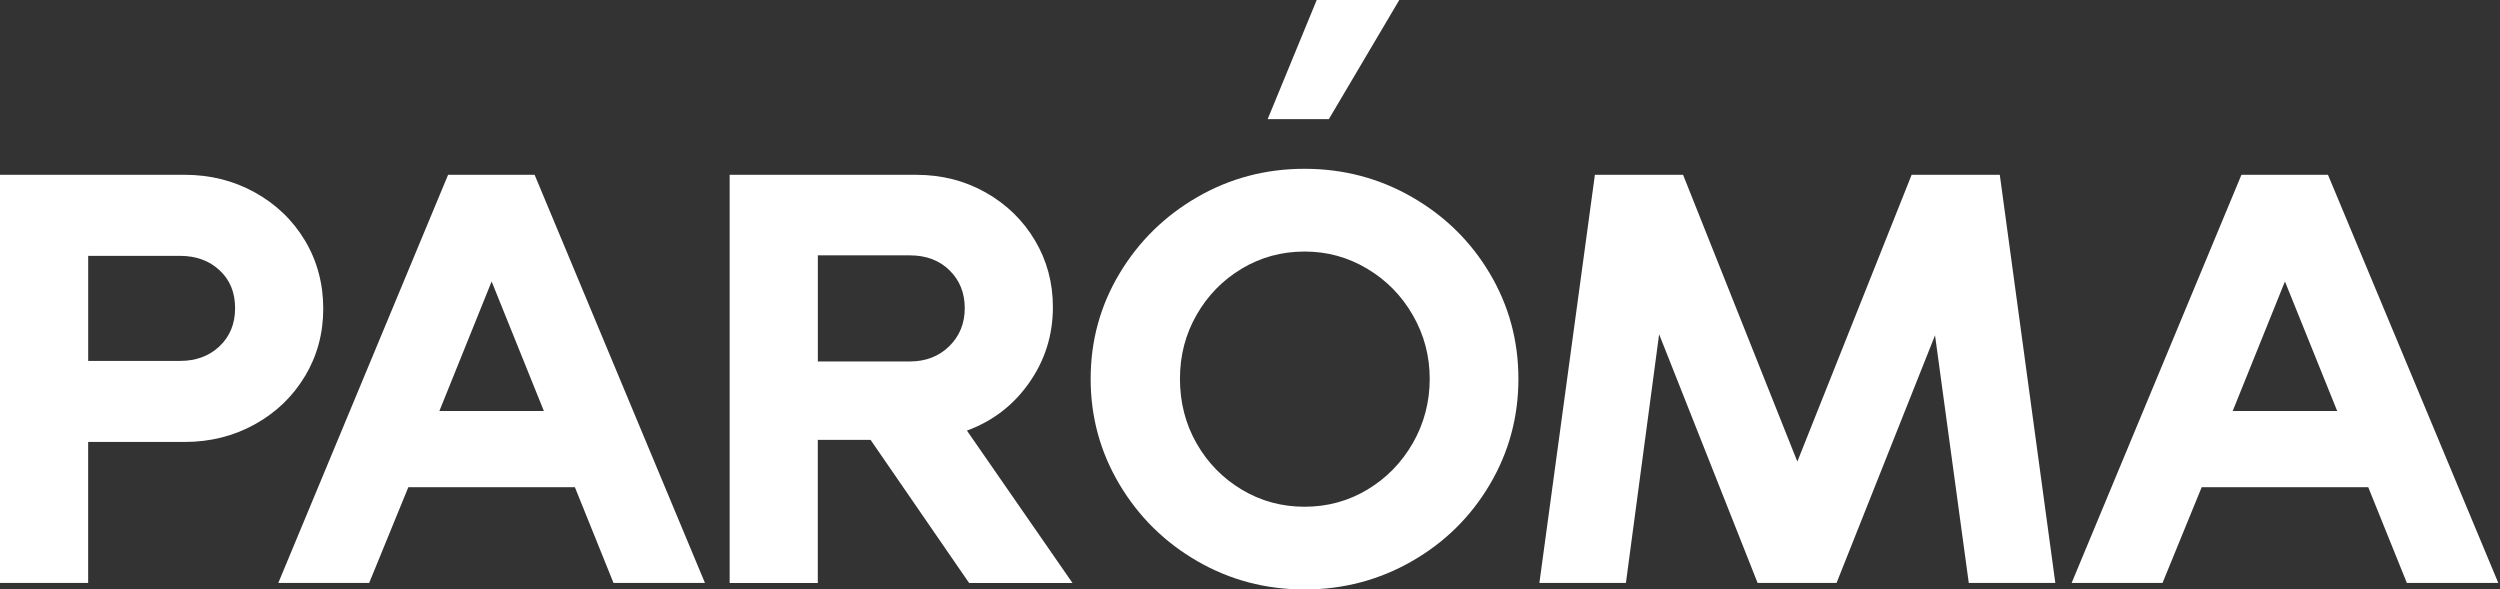<?xml version="1.0" encoding="UTF-8"?> <svg xmlns="http://www.w3.org/2000/svg" id="_Слой_1" data-name="Слой 1" viewBox="0 0 827 195"><rect x="0" y="0" width="827" height="195" fill="#333333" stroke="none"/><defs><style> .cls-1 { fill: #fff; stroke-width: 0px; } </style></defs><path class="cls-1" d="M100.9,124.43c4.02-6.72,6.03-14.16,6.03-22.33s-2.01-15.78-6.03-22.5c-4.02-6.72-9.54-12.03-16.56-15.93-7.02-3.9-14.79-5.85-23.31-5.85h0s-61.03,0-61.03,0v135.01h29.16v-46.63h31.86c8.52,0,16.29-1.95,23.31-5.85,7.02-3.9,12.54-9.21,16.56-15.93ZM72.64,114.53c-3.42,3.24-7.77,4.86-13.05,4.86h-30.42v-34.75h30.42c5.28,0,9.63,1.59,13.05,4.77,3.42,3.18,5.13,7.35,5.13,12.51s-1.71,9.36-5.13,12.6Z"></path><path class="cls-1" d="M148.23,57.82l-56.17,135.02h30.06l12.96-31.68h55.09l12.78,31.68h30.25l-56.35-135.02h-28.62ZM145.35,135.95l17.28-42.84,17.28,42.84h-34.56Z"></path><path class="cls-1" d="M770.09,57.82h-28.62l-56.17,135.02h30.06l12.96-31.68h55.09l12.78,31.68h30.25l-56.35-135.02ZM738.58,135.95l17.28-42.84,17.28,42.84h-34.56Z"></path><path class="cls-1" d="M340.47,126.59c5.22-7.44,7.83-15.78,7.83-25.02,0-8.04-1.98-15.39-5.94-22.05-3.96-6.66-9.39-11.94-16.29-15.84-6.9-3.9-14.55-5.85-22.95-5.85h-61.75v135.02h29.16v-47.34h17.46l32.59,47.34h34.2l-34.92-50.41c8.52-3.12,15.39-8.4,20.61-15.84ZM314.01,114.53c-3.42,3.36-7.77,5.04-13.05,5.04h-30.42v-35.1h30.42c5.4,0,9.78,1.65,13.14,4.95,3.36,3.3,5.04,7.47,5.04,12.51s-1.71,9.24-5.13,12.6Z"></path><polygon class="cls-1" points="632.37 57.82 594.56 152.69 556.76 57.82 527.59 57.82 509.23 192.84 537.85 192.84 548.84 110.57 581.42 192.84 607.53 192.84 640.11 110.92 651.27 192.84 679.9 192.84 661.53 57.82 632.37 57.82"></polygon><path class="cls-1" d="M467.1,65.2c-10.86-6.24-22.71-9.36-35.56-9.36s-24.66,3.12-35.47,9.36c-10.8,6.24-19.38,14.67-25.74,25.29-6.36,10.62-9.54,22.24-9.54,34.84s3.18,24.24,9.54,34.92c6.36,10.68,14.94,19.14,25.74,25.38,10.8,6.24,22.62,9.36,35.47,9.36s24.69-3.12,35.56-9.36c10.86-6.24,19.44-14.7,25.74-25.38,6.3-10.68,9.45-22.32,9.45-34.92s-3.15-24.22-9.45-34.84c-6.3-10.62-14.88-19.05-25.74-25.29ZM467.37,146.57c-3.72,6.48-8.74,11.61-15.03,15.39-6.3,3.78-13.23,5.67-20.79,5.67s-14.49-1.89-20.79-5.67c-6.3-3.78-11.28-8.88-14.94-15.3-3.66-6.42-5.49-13.53-5.49-21.33s1.83-14.73,5.49-21.15c3.66-6.42,8.64-11.52,14.94-15.3,6.3-3.78,13.23-5.67,20.79-5.67s14.34,1.89,20.7,5.67c6.36,3.78,11.4,8.91,15.12,15.39,3.72,6.48,5.58,13.5,5.58,21.06s-1.86,14.76-5.58,21.24Z"></path><polygon class="cls-1" points="462.88 0 435.57 0 419.35 39.4 439.59 39.4 462.88 0"></polygon></svg> 